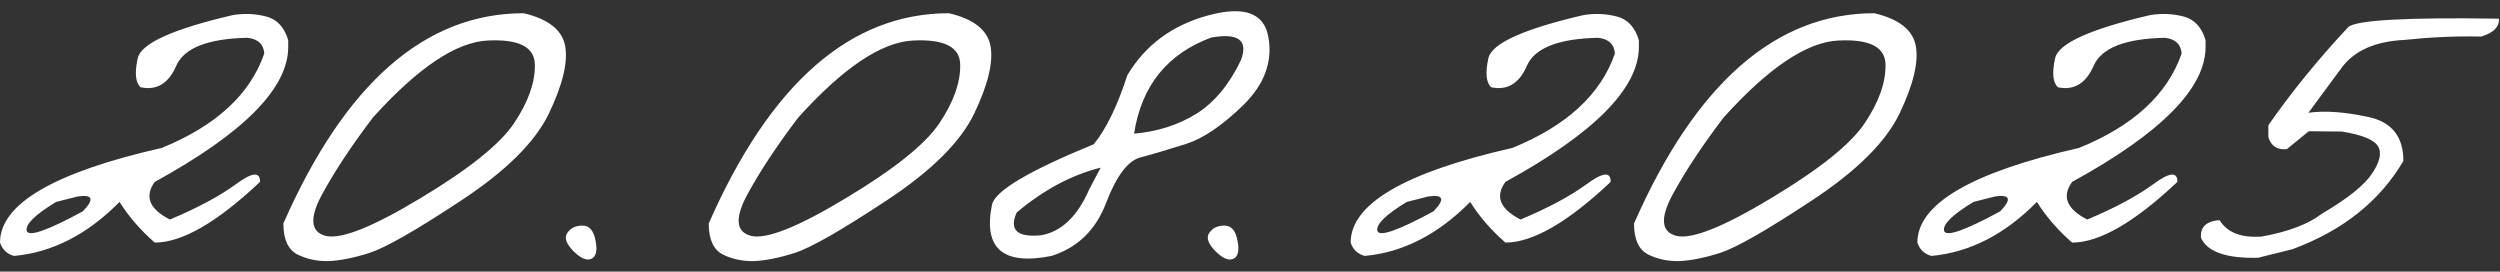 <?xml version="1.0" encoding="UTF-8"?> <svg xmlns="http://www.w3.org/2000/svg" width="2117" height="230" viewBox="0 0 2117 230" fill="none"><rect x="0" y="0" width="2117" height="230" fill="#333333" stroke="none"/><path d="M197.319 12.737C207.081 11.196 216.5 11.624 225.578 14.022C234.655 16.42 240.82 23.099 244.075 34.06V39.712C244.075 74.651 206.396 112.758 131.038 154.033C122.132 166.364 126.414 176.983 143.883 185.889C167.175 176.127 185.758 166.193 199.631 156.088C213.503 145.812 220.354 145.127 220.183 154.033C183.874 188.287 154.159 205.413 131.038 205.413C118.878 194.795 108.944 183.32 101.237 170.989C74.006 198.563 44.205 213.806 11.836 216.717C5.841 215.004 1.902 211.237 0.018 205.413C0.018 172.701 45.661 145.984 136.947 125.26C182.846 106.592 211.791 79.96 223.779 45.364C223.266 37.486 218.556 33.032 209.65 32.005C176.081 32.69 155.957 40.568 149.278 55.64C142.77 70.711 132.665 76.791 118.964 73.88C114.682 69.769 113.911 61.549 116.651 49.217C119.563 36.715 146.452 24.555 197.319 12.737ZM47.545 170.989C29.733 181.779 21.427 189.914 22.625 195.394C23.996 200.875 39.838 195.394 70.152 178.953C80.086 168.677 78.63 164.48 65.785 166.364L47.545 170.989ZM443.43 11.196C464.496 16.163 476.228 25.497 478.626 39.198C481.023 52.9 476.399 71.91 464.753 96.23C453.107 120.379 428.273 144.956 390.252 169.961C352.401 194.966 326.626 209.695 312.924 214.148C299.394 218.43 287.748 220.742 277.986 221.084C268.395 221.256 259.66 219.372 251.782 215.433C243.903 211.322 239.964 202.588 239.964 189.229C292.201 70.54 360.023 11.196 443.43 11.196ZM272.334 165.337C261.886 185.033 263.085 196.508 275.93 199.762C288.947 202.844 315.75 192.14 356.341 167.649C397.102 143.158 423.392 122.092 435.209 104.451C447.198 86.639 453.107 70.198 452.936 55.126C452.936 39.883 439.577 32.947 412.859 34.317C386.141 35.687 353.772 57.438 315.75 99.57C297.424 123.719 282.952 145.641 272.334 165.337ZM480.424 197.193C483.164 193.082 487.446 191.027 493.269 191.027C499.092 191.027 502.774 195.309 504.316 203.872C506.029 212.435 504.744 217.573 500.462 219.286C496.352 220.828 491.299 218.515 485.305 212.35C479.311 206.184 477.684 201.132 480.424 197.193ZM803.606 11.196C824.672 16.163 836.404 25.497 838.802 39.198C841.199 52.9 836.575 71.91 824.929 96.23C813.283 120.379 788.449 144.956 750.427 169.961C712.577 194.966 686.802 209.695 673.1 214.148C659.57 218.43 647.924 220.742 638.162 221.084C628.571 221.256 619.836 219.372 611.958 215.433C604.079 211.322 600.14 202.588 600.14 189.229C652.377 70.54 720.199 11.196 803.606 11.196ZM632.51 165.337C622.062 185.033 623.261 196.508 636.106 199.762C649.123 202.844 675.926 192.14 716.516 167.649C757.278 143.158 783.568 122.092 795.385 104.451C807.374 86.639 813.283 70.198 813.111 55.126C813.111 39.883 799.753 32.947 773.035 34.317C746.317 35.687 713.947 57.438 675.926 99.57C657.6 123.719 643.128 145.641 632.51 165.337ZM1023.26 12.994C1053.74 4.773 1070.7 11.025 1074.12 31.748C1077.72 52.471 1070.61 71.568 1052.8 89.037C1034.99 106.335 1018.8 117.296 1004.25 121.92C989.688 126.545 976.929 130.313 965.968 133.224C955.178 135.964 945.416 148.809 936.681 171.759C927.946 194.709 912.532 209.695 890.439 216.717C849.163 224.938 832.379 210.38 840.086 173.044C842.998 161.398 871.685 144.442 926.148 122.177C936.595 109.504 946.101 89.979 954.664 63.604C969.907 38.085 992.771 21.215 1023.26 12.994ZM960.316 113.186C980.183 111.473 997.824 105.821 1013.24 96.23C1028.65 86.468 1041.24 71.225 1051 50.502C1057 34.06 1048.6 27.809 1025.83 31.748C988.49 45.449 966.653 72.595 960.316 113.186ZM860.895 179.98C854.387 194.709 861.238 201.132 881.447 199.248C898.745 196.336 912.447 183.234 922.552 159.942L932.057 141.959C907.394 148.124 883.674 160.798 860.895 179.98ZM1024.03 197.193C1026.77 193.082 1031.05 191.027 1036.87 191.027C1042.7 191.027 1046.38 195.309 1047.92 203.872C1049.63 212.435 1048.35 217.573 1044.07 219.286C1039.96 220.828 1034.9 218.515 1028.91 212.35C1022.91 206.184 1021.29 201.132 1024.03 197.193ZM1341.04 12.737C1350.81 11.196 1360.23 11.624 1369.3 14.022C1378.38 16.42 1384.55 23.099 1387.8 34.06V39.712C1387.8 74.651 1350.12 112.758 1274.76 154.033C1265.86 166.364 1270.14 176.983 1287.61 185.889C1310.9 176.127 1329.48 166.193 1343.36 156.088C1357.23 145.812 1364.08 145.127 1363.91 154.033C1327.6 188.287 1297.88 205.413 1274.76 205.413C1262.6 194.795 1252.67 183.32 1244.96 170.989C1217.73 198.563 1187.93 213.806 1155.56 216.717C1149.57 215.004 1145.63 211.237 1143.74 205.413C1143.74 172.701 1189.39 145.984 1280.67 125.26C1326.57 106.592 1355.52 79.96 1367.5 45.364C1366.99 37.486 1362.28 33.032 1353.38 32.005C1319.81 32.69 1299.68 40.568 1293 55.64C1286.5 70.711 1276.39 76.791 1262.69 73.88C1258.41 69.769 1257.64 61.549 1260.38 49.217C1263.29 36.715 1290.18 24.555 1341.04 12.737ZM1191.27 170.989C1173.46 181.779 1165.15 189.914 1166.35 195.394C1167.72 200.875 1183.56 195.394 1213.88 178.953C1223.81 168.677 1222.36 164.48 1209.51 166.364L1191.27 170.989ZM1587.16 11.196C1608.22 16.163 1619.95 25.497 1622.35 39.198C1624.75 52.9 1620.12 71.91 1608.48 96.23C1596.83 120.379 1572 144.956 1533.98 169.961C1496.13 194.966 1470.35 209.695 1456.65 214.148C1443.12 218.43 1431.47 220.742 1421.71 221.084C1412.12 221.256 1403.39 219.372 1395.51 215.433C1387.63 211.322 1383.69 202.588 1383.69 189.229C1435.93 70.54 1503.75 11.196 1587.16 11.196ZM1416.06 165.337C1405.61 185.033 1406.81 196.508 1419.66 199.762C1432.67 202.844 1459.48 192.14 1500.07 167.649C1540.83 143.158 1567.12 122.092 1578.93 104.451C1590.92 86.639 1596.83 70.198 1596.66 55.126C1596.66 39.883 1583.3 32.947 1556.58 34.317C1529.87 35.687 1497.5 57.438 1459.48 99.57C1441.15 123.719 1426.68 145.641 1416.06 165.337ZM1820.94 12.737C1830.7 11.196 1840.12 11.624 1849.2 14.022C1858.27 16.42 1864.44 23.099 1867.69 34.06V39.712C1867.69 74.651 1830.01 112.758 1754.66 154.033C1745.75 166.364 1750.03 176.983 1767.5 185.889C1790.79 176.127 1809.38 166.193 1823.25 156.088C1837.12 145.812 1843.97 145.127 1843.8 154.033C1807.49 188.287 1777.78 205.413 1754.66 205.413C1742.5 194.795 1732.56 183.32 1724.85 170.989C1697.62 198.563 1667.82 213.806 1635.45 216.717C1629.46 215.004 1625.52 211.237 1623.64 205.413C1623.64 172.701 1669.28 145.984 1760.56 125.26C1806.46 106.592 1835.41 79.96 1847.4 45.364C1846.88 37.486 1842.17 33.032 1833.27 32.005C1799.7 32.69 1779.57 40.568 1772.9 55.64C1766.39 70.711 1756.28 76.791 1742.58 73.88C1738.3 69.769 1737.53 61.549 1740.27 49.217C1743.18 36.715 1770.07 24.555 1820.94 12.737ZM1671.16 170.989C1653.35 181.779 1645.04 189.914 1646.24 195.394C1647.61 200.875 1663.46 195.394 1693.77 178.953C1703.7 168.677 1702.25 164.48 1689.4 166.364L1671.16 170.989ZM2100.96 30.977C2080.58 30.463 2058.91 31.405 2035.96 33.803C2011.47 35.002 1993.83 42.795 1983.04 57.181L1954.78 95.46C1968.83 93.576 1985.7 94.775 2005.39 99.056C2025.26 103.167 2035.19 115.584 2035.19 136.307C2015.15 170.389 1983.81 195.309 1941.17 211.065L1912.14 218.259C1885.42 218.944 1869.32 213.377 1863.84 201.56C1862.98 192.311 1868.21 187.259 1879.51 186.403C1886.02 197.021 1898.01 201.646 1915.48 200.275C1937.91 196.165 1954.78 189.742 1966.09 181.008C1988.01 168.163 2002.22 156.773 2008.73 146.84C2015.41 136.906 2017.04 129.199 2013.61 123.719C2010.19 118.238 2000 114.128 1983.04 111.388L1955.04 111.131L1936.54 126.288C1928.49 127.144 1923.27 123.804 1920.87 116.269V105.993C1940.57 77.733 1963.09 50.074 1988.44 23.013C1994.77 17.019 2037.33 14.621 2116.12 15.82C2116.46 22.842 2111.41 27.895 2100.96 30.977Z" fill="white"></path></svg> 